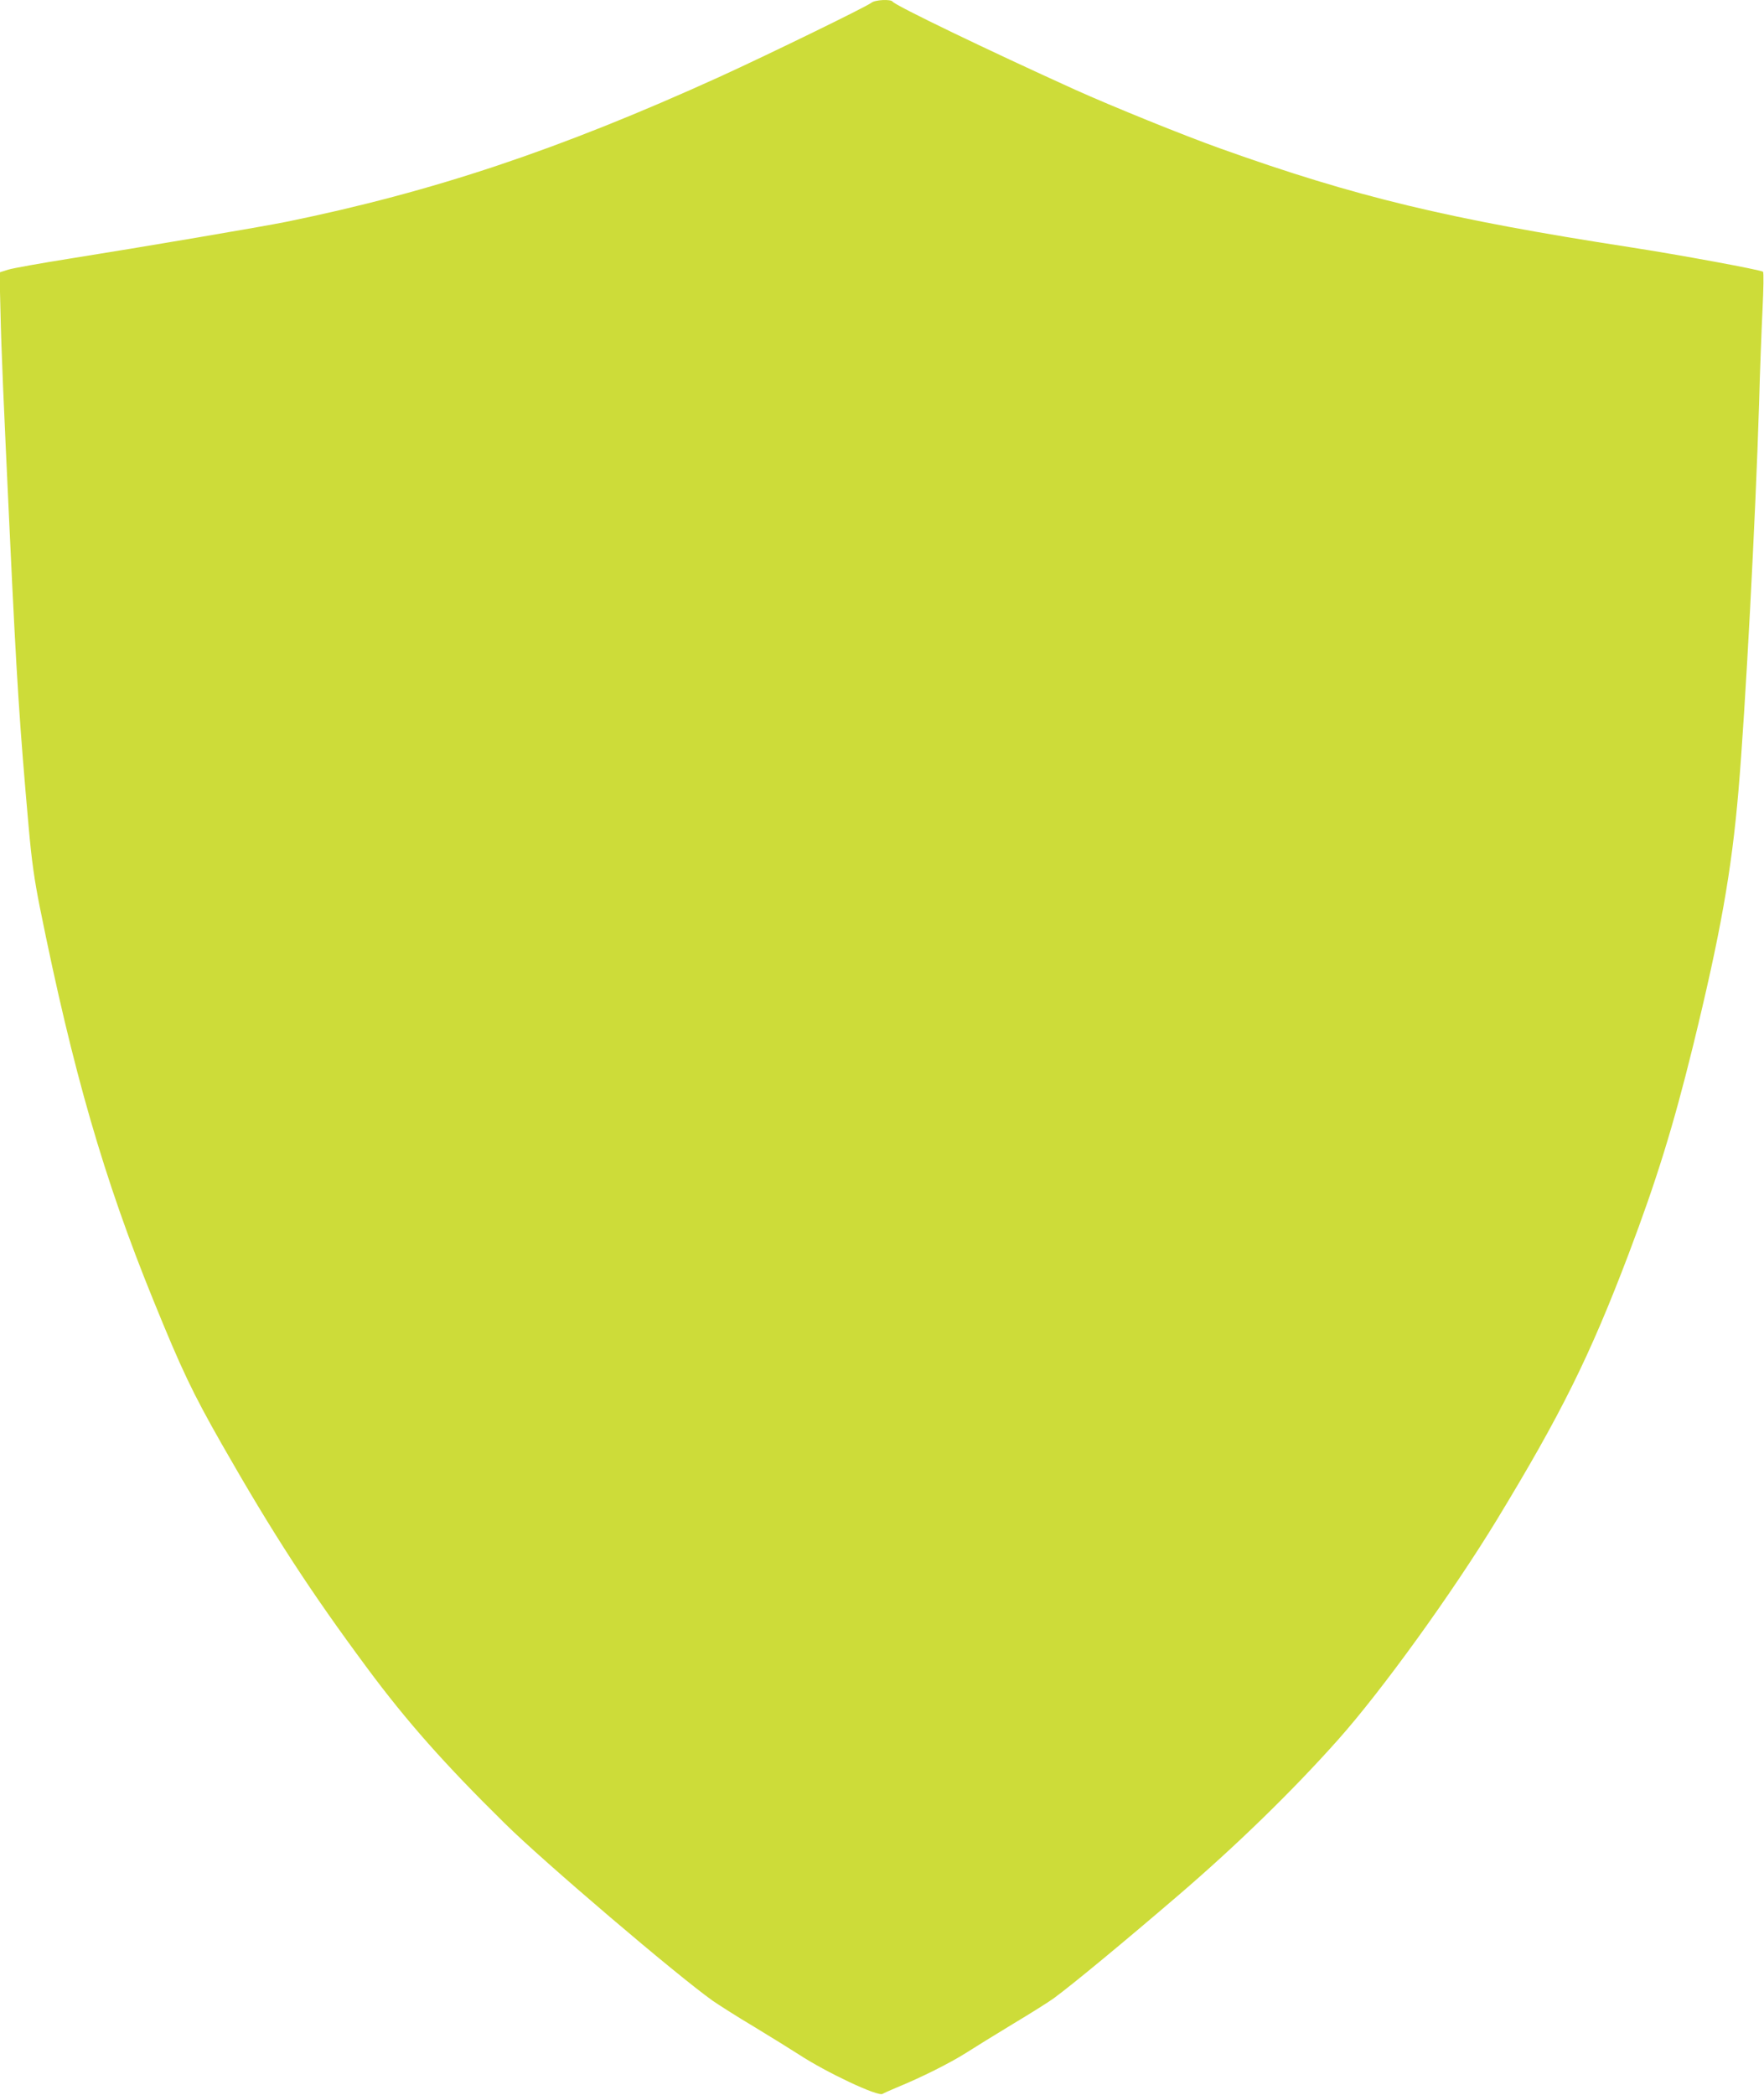 <?xml version="1.0" standalone="no"?>
<!DOCTYPE svg PUBLIC "-//W3C//DTD SVG 20010904//EN"
 "http://www.w3.org/TR/2001/REC-SVG-20010904/DTD/svg10.dtd">
<svg version="1.0" xmlns="http://www.w3.org/2000/svg"
 width="1078pt" height="1280pt" viewBox="0 0 1078 1280"
 preserveAspectRatio="xMidYMid meet">
<g transform="translate(0,1280) scale(0.1,-0.1)"
fill="#cddc39" stroke="none">
<path d="M5325 12783 c-32 -25 -637 -320 -929 -453 -980 -445 -1750 -702
-2646 -885 -148 -30 -872 -153 -1325 -225 -176 -28 -344 -58 -374 -67 l-54
-17 6 -240 c5 -237 18 -534 57 -1361 42 -895 60 -1165 115 -1785 19 -214 35
-324 69 -495 201 -999 392 -1659 694 -2400 172 -423 238 -562 419 -880 313
-548 537 -893 887 -1365 241 -325 473 -587 843 -951 236 -233 1046 -923 1268
-1081 39 -27 152 -99 253 -159 101 -61 223 -137 273 -169 166 -109 488 -261
513 -241 6 4 46 22 89 40 149 61 322 148 417 208 53 34 183 114 290 179 107
64 220 135 250 157 117 86 429 344 760 628 358 307 699 639 976 950 268 300
700 899 971 1344 394 648 569 1001 806 1625 170 449 272 778 392 1265 168 686
237 1072 279 1565 42 487 105 1676 126 2365 5 193 15 451 21 573 6 126 8 227
3 232 -13 11 -509 103 -814 150 -1108 171 -1675 307 -2500 602 -222 79 -661
257 -890 360 -532 241 -1101 515 -1115 538 -10 16 -107 12 -130 -7z"/>
</g>
</svg>
